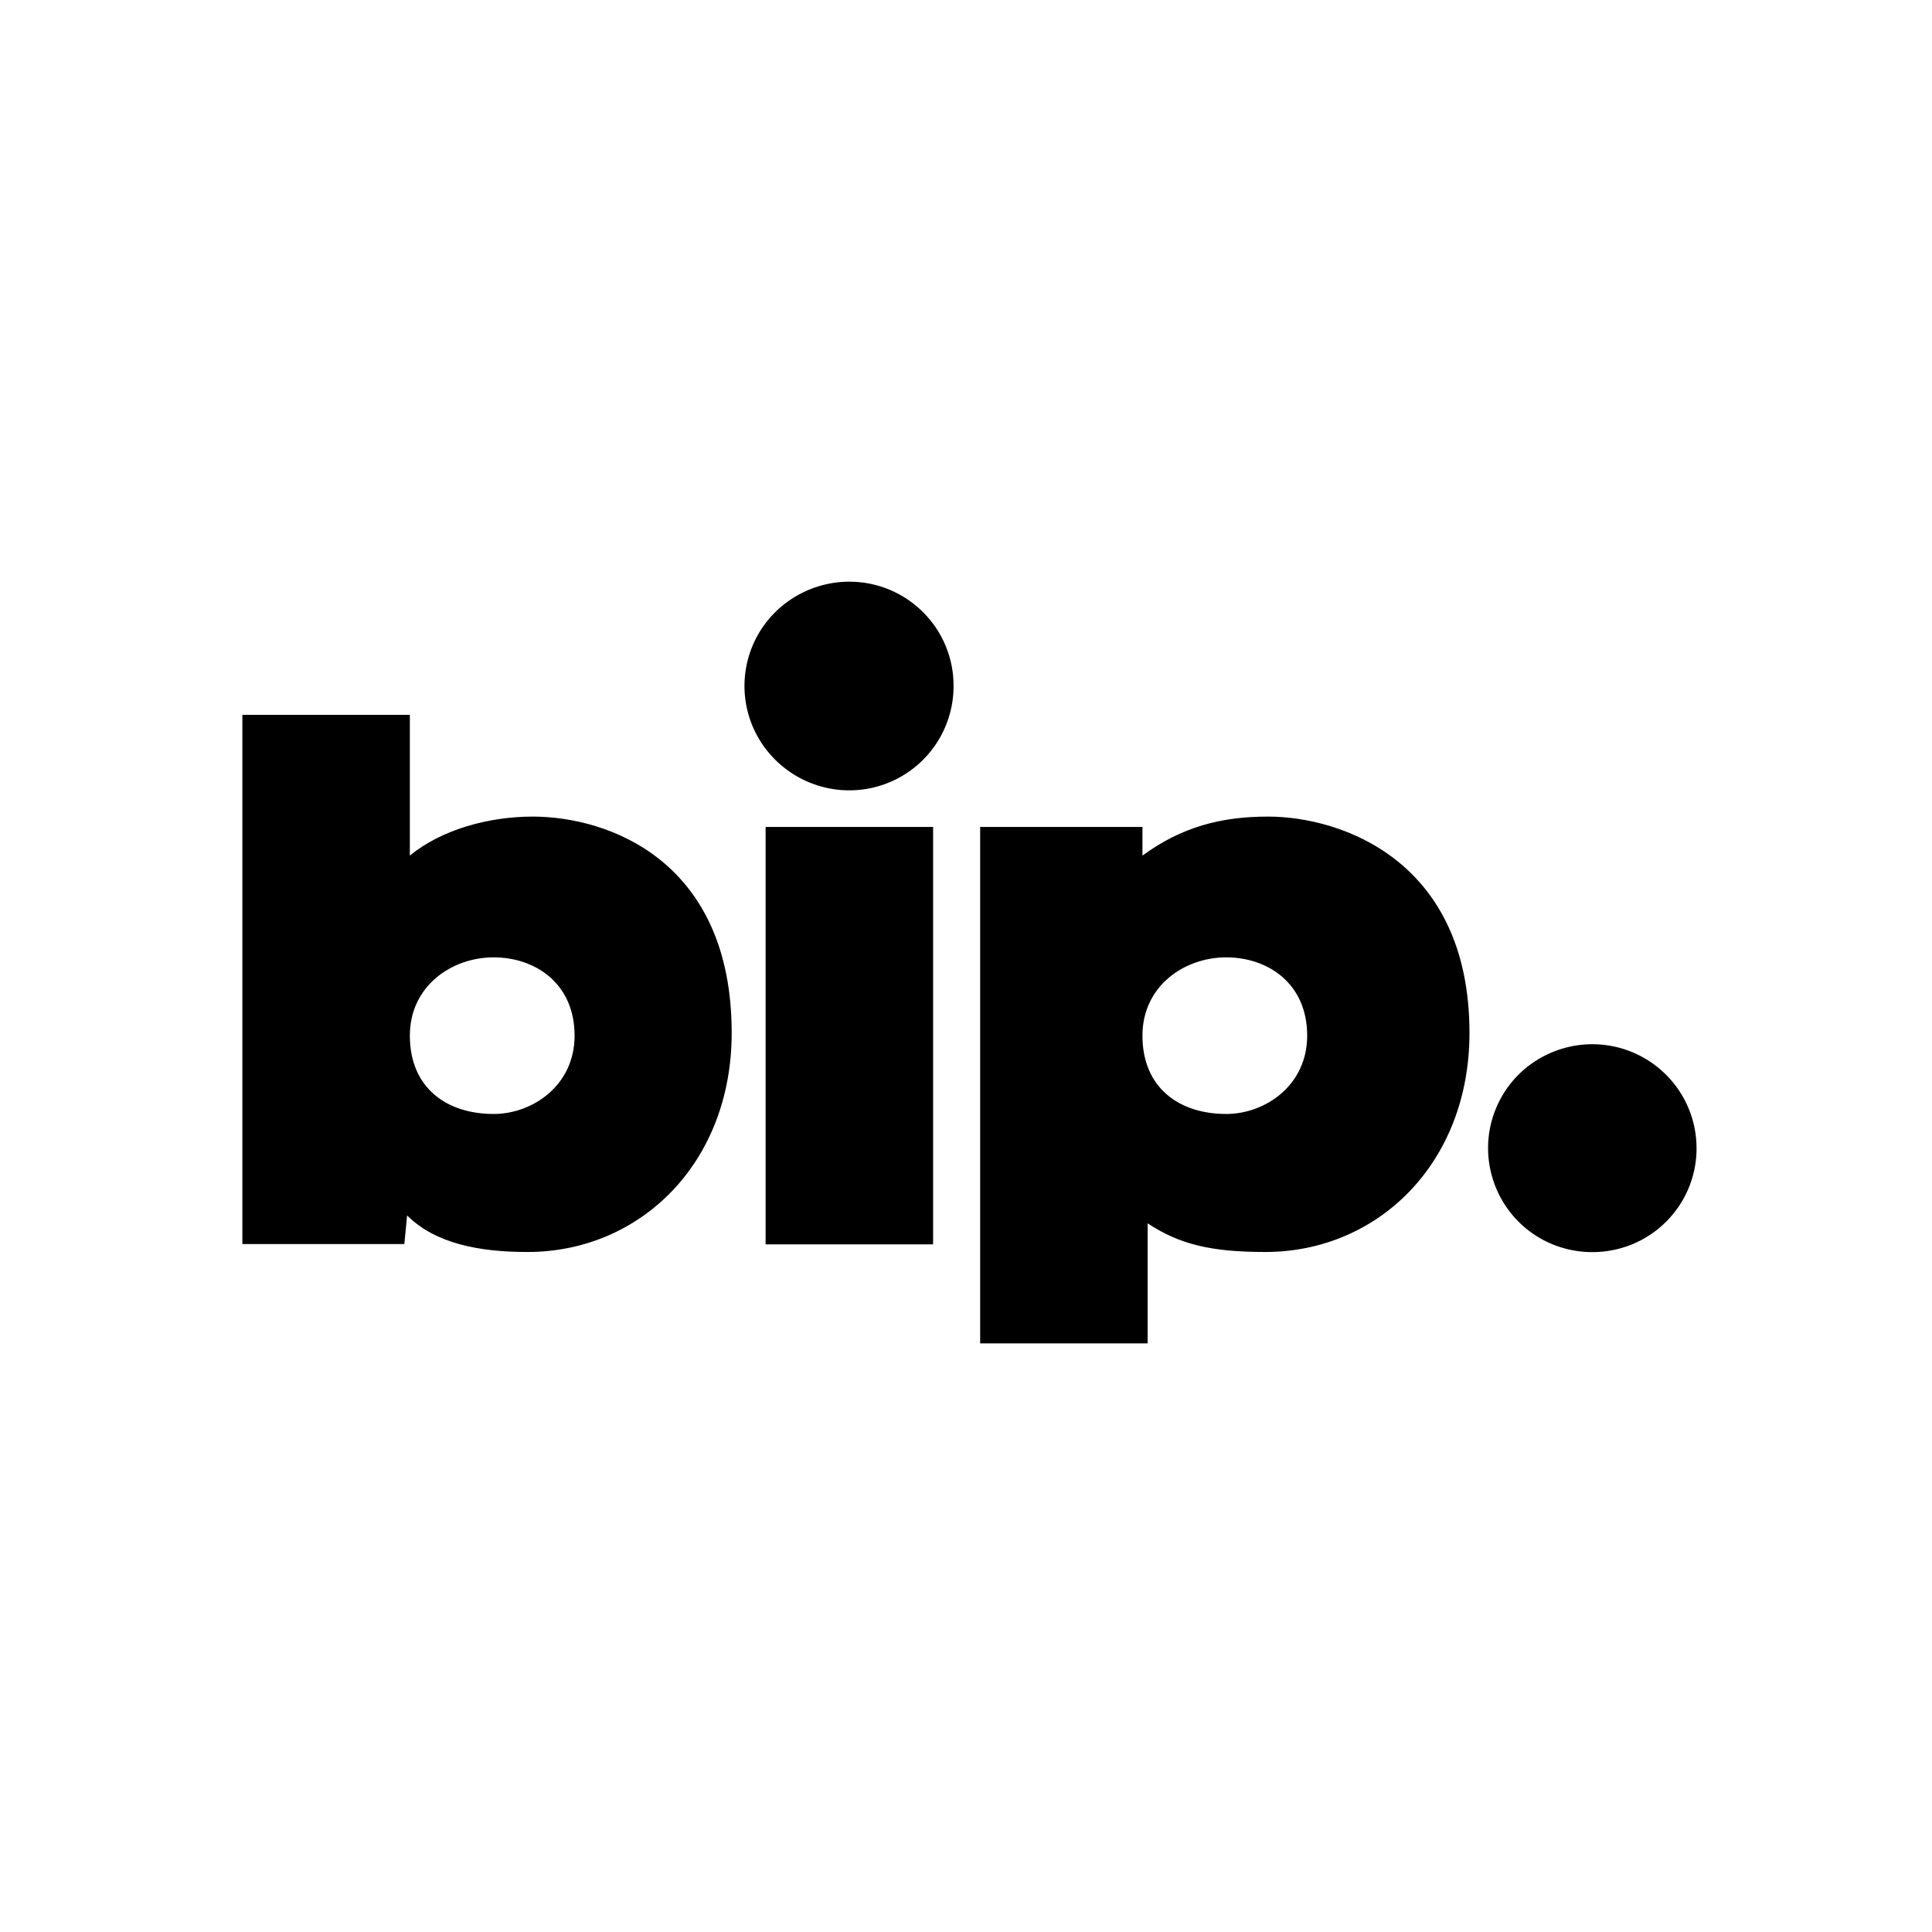 <?xml version="1.0" encoding="UTF-8"?>
<svg width="279px" height="279px" viewBox="0 0 279 279" version="1.1" xmlns="http://www.w3.org/2000/svg" xmlns:xlink="http://www.w3.org/1999/xlink">
    <title>Artboard</title>
    <g id="Artboard" stroke="none" stroke-width="1" fill="none" fill-rule="evenodd">
        <g id="c848ca62-dd64-4773-bf7c-084741749437" transform="translate(35, 84)" fill="#000000" fill-rule="nonzero">
            <path d="M99.748,35.42 L99.748,95.7 L75.561,95.7 L75.561,35.42 L99.748,35.42 Z M70.662,65.164 C70.662,83.996 57.421,96.8 41.179,96.8 C34.382,96.8 27.938,95.656 23.789,91.52 L23.392,95.656 L0,95.656 L0,19.228 L24.187,19.228 L24.187,39.556 C28.733,35.816 35.53,33.924 41.929,33.924 C52.875,33.924 70.662,40.304 70.662,65.164 Z M47.976,65.56 C47.976,58.036 42.327,54.252 36.28,54.252 C30.233,54.252 24.187,58.388 24.187,65.56 C24.187,73.084 29.483,76.868 36.28,76.868 C41.929,76.868 47.976,72.732 47.976,65.56 Z M177.207,65.164 C177.207,83.996 163.966,96.8 147.724,96.8 C139.779,96.8 135.277,95.656 130.731,92.664 L130.731,110 L106.545,110 L106.545,35.42 L129.981,35.42 L129.981,39.556 C135.631,35.42 141.324,33.924 148.121,33.924 C158.714,33.924 177.207,40.304 177.207,65.164 Z M153.77,65.56 C153.77,58.036 148.121,54.252 142.074,54.252 C136.028,54.252 129.981,58.388 129.981,65.56 C129.981,73.084 135.277,76.868 142.074,76.868 C147.724,76.868 153.77,72.732 153.77,65.56 Z M87.654,0 C81.564,0 76.003,3.652 73.663,9.284 C71.324,14.916 72.604,21.384 76.929,25.696 C81.255,30.008 87.743,31.328 93.392,28.996 C99.042,26.664 102.705,21.164 102.705,15.092 C102.749,6.776 95.996,0 87.654,0 Z M194.994,66.792 C188.903,66.792 183.386,70.4 181.047,76.032 C178.707,81.62 179.987,88.088 184.269,92.4 C188.55,96.712 195.038,97.988 200.687,95.7 C206.337,93.368 210,87.912 210,81.84 C210,73.524 203.291,66.836 194.994,66.792 L194.994,66.792 Z" id="uuid-d59d86cd-1140-486a-8bd9-bf68a103f0b0"></path>
        </g>
    </g>
</svg>